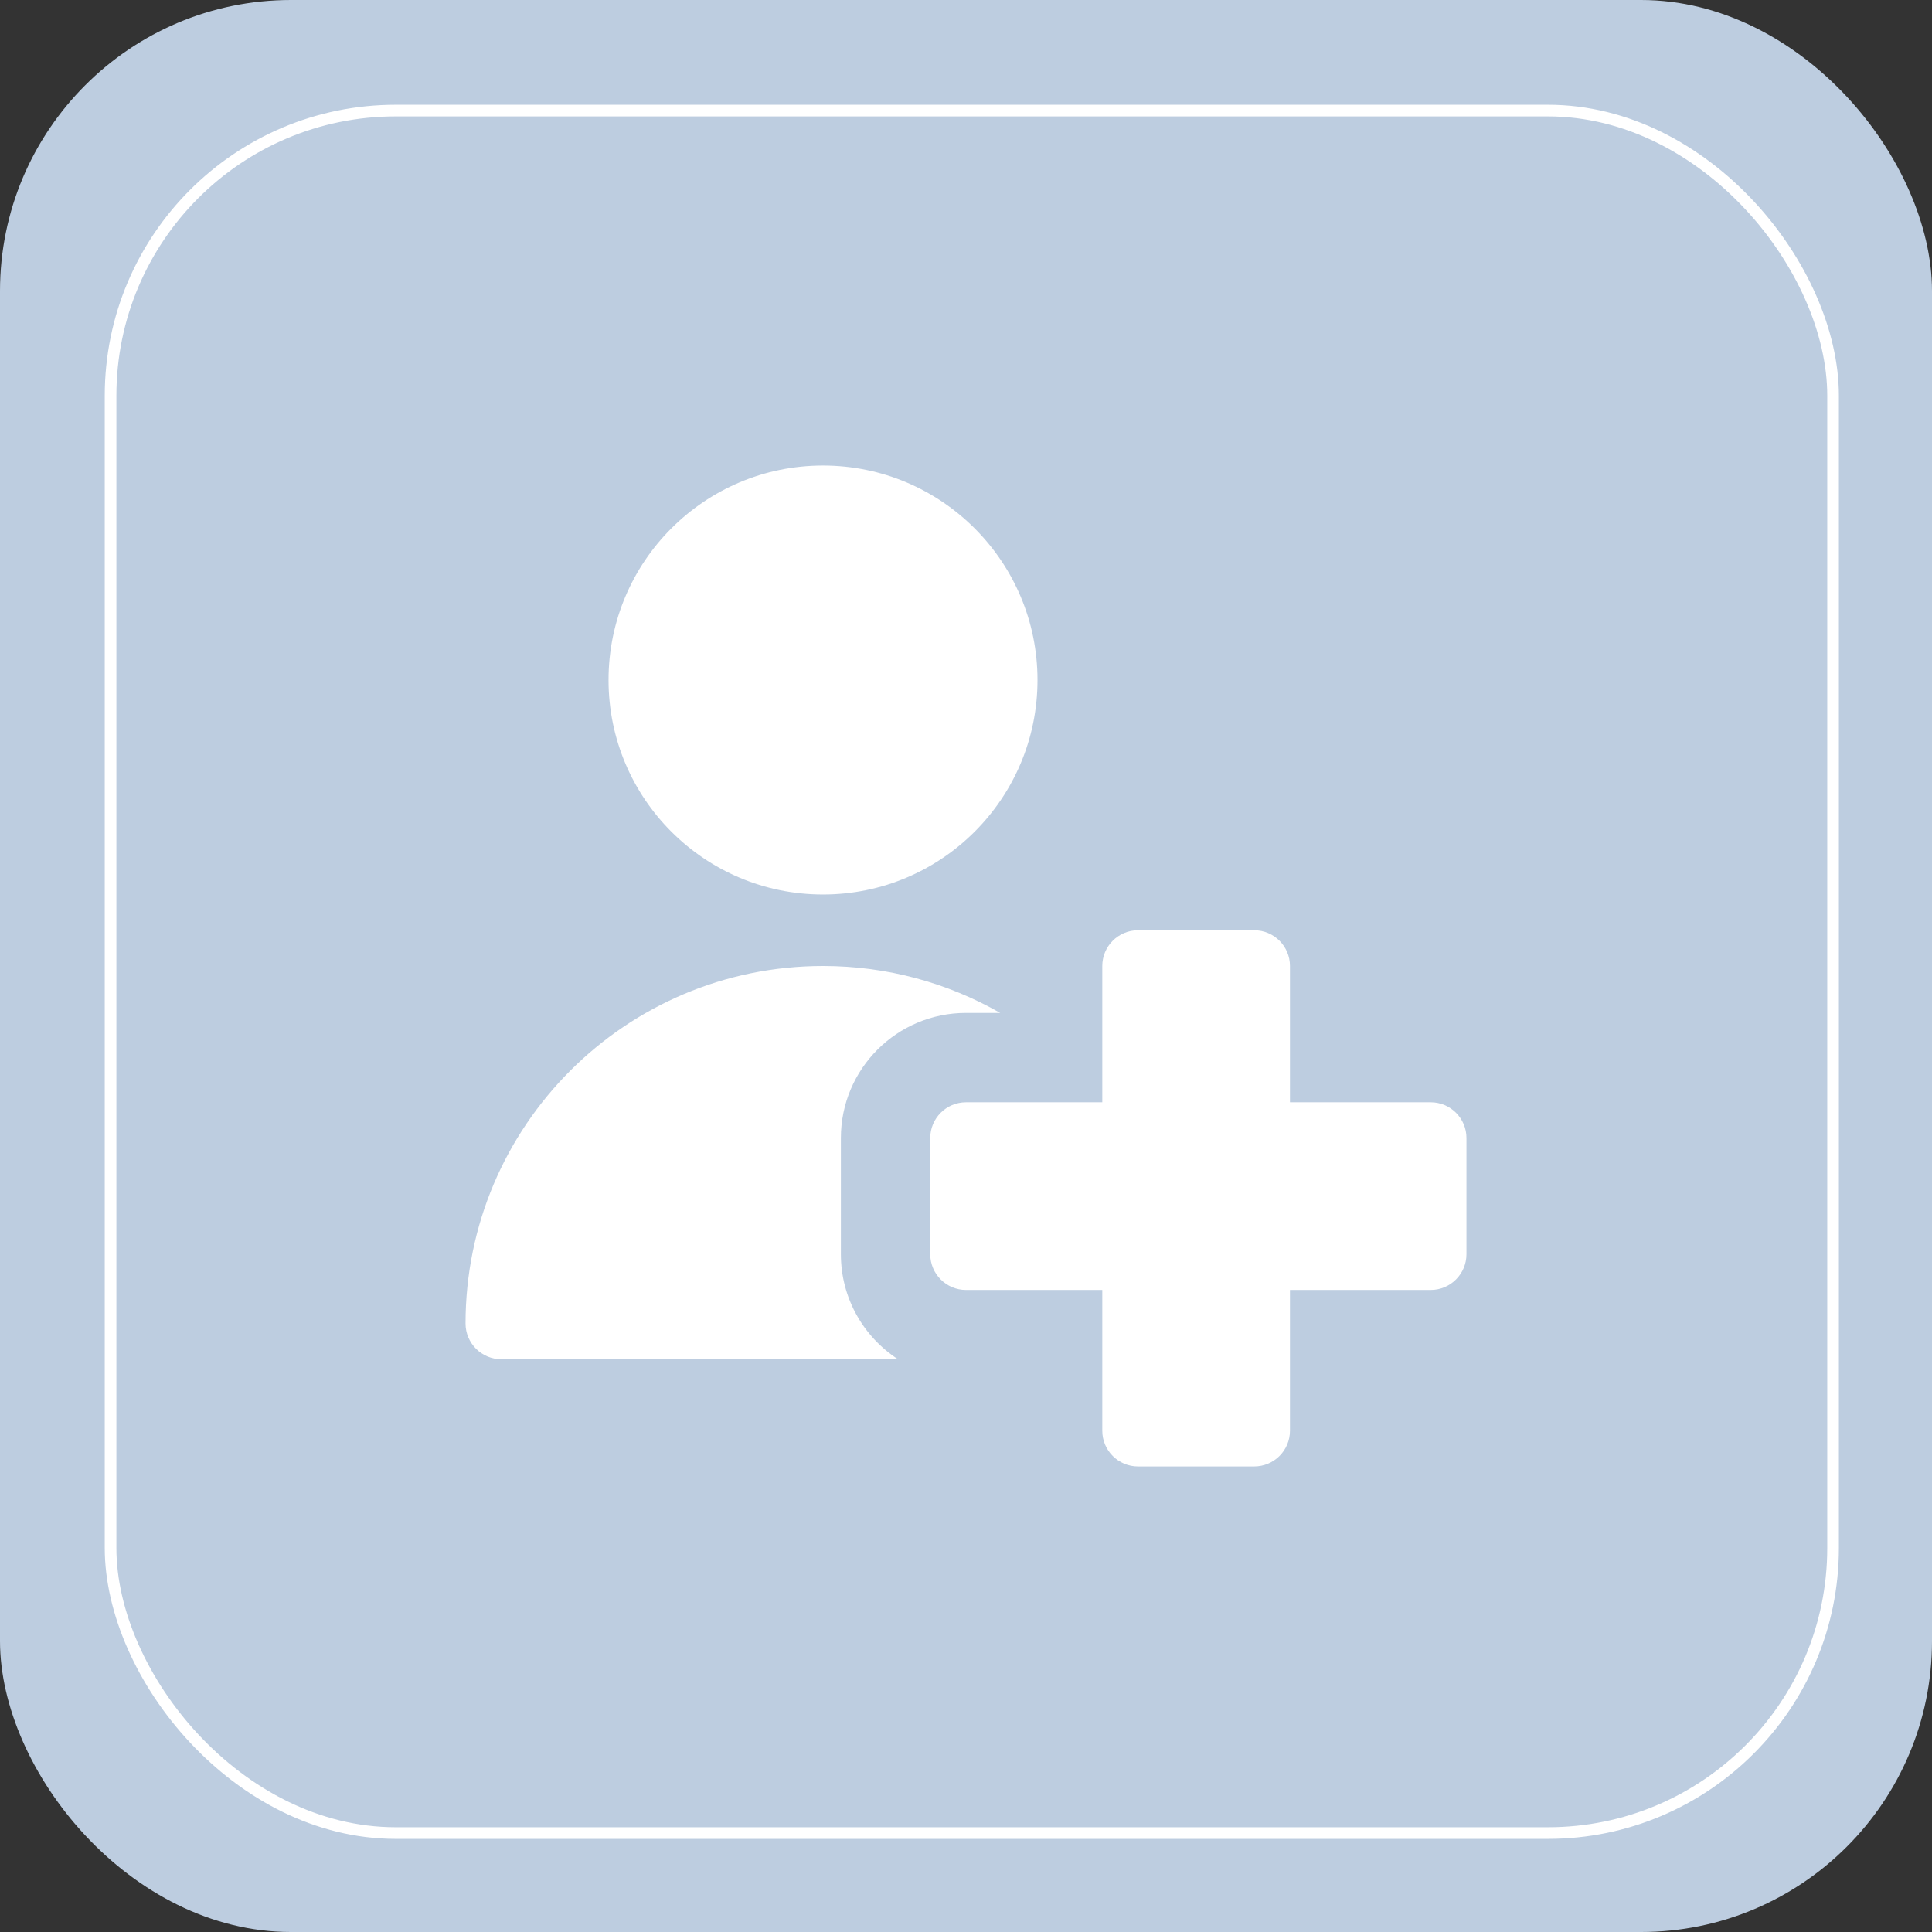 <svg width="166" height="166" viewBox="0 0 166 166" fill="none" xmlns="http://www.w3.org/2000/svg">
<rect x="0" y="0" width="166" height="166" fill="#333333" stroke="none"/>
<rect width="166" height="166" rx="25" fill="#BDCDE0"/>
<rect x="9.5" y="9.5" width="148" height="148" rx="24.5" fill="#BDCDE0" stroke="white"/>
<g clip-path="url(#clip0_42_4)">
<path fill-rule="evenodd" clip-rule="evenodd" d="M89.143 58.429C89.143 68.606 80.892 76.857 70.714 76.857C60.536 76.857 52.286 68.606 52.286 58.429C52.286 48.251 60.536 40 70.714 40C80.892 40 89.143 48.251 89.143 58.429ZM97.781 79.929C96.085 79.929 94.71 81.304 94.71 83V94.71H83C81.304 94.71 79.929 96.085 79.929 97.781V107.764C79.929 109.46 81.304 110.835 83 110.835H94.71V122.929C94.71 124.625 96.085 126 97.781 126H107.763C109.46 126 110.835 124.625 110.835 122.929V110.835H122.929C124.625 110.835 126 109.46 126 107.764V97.781C126 96.085 124.625 94.71 122.929 94.71H110.835V83C110.835 81.304 109.46 79.929 107.763 79.929H97.781ZM70.714 83C76.253 83 81.449 84.466 85.936 87.031H83C77.063 87.031 72.25 91.844 72.25 97.781V107.764C72.25 111.545 74.202 114.869 77.153 116.786H43.071C41.375 116.786 40 115.41 40 113.714C40 96.751 53.751 83 70.714 83Z" fill="white"/>
</g>
<defs>
<clipPath id="clip0_42_4">
<rect width="86" height="86" fill="white" transform="translate(40 40)"/>
</clipPath>
</defs>
</svg>
